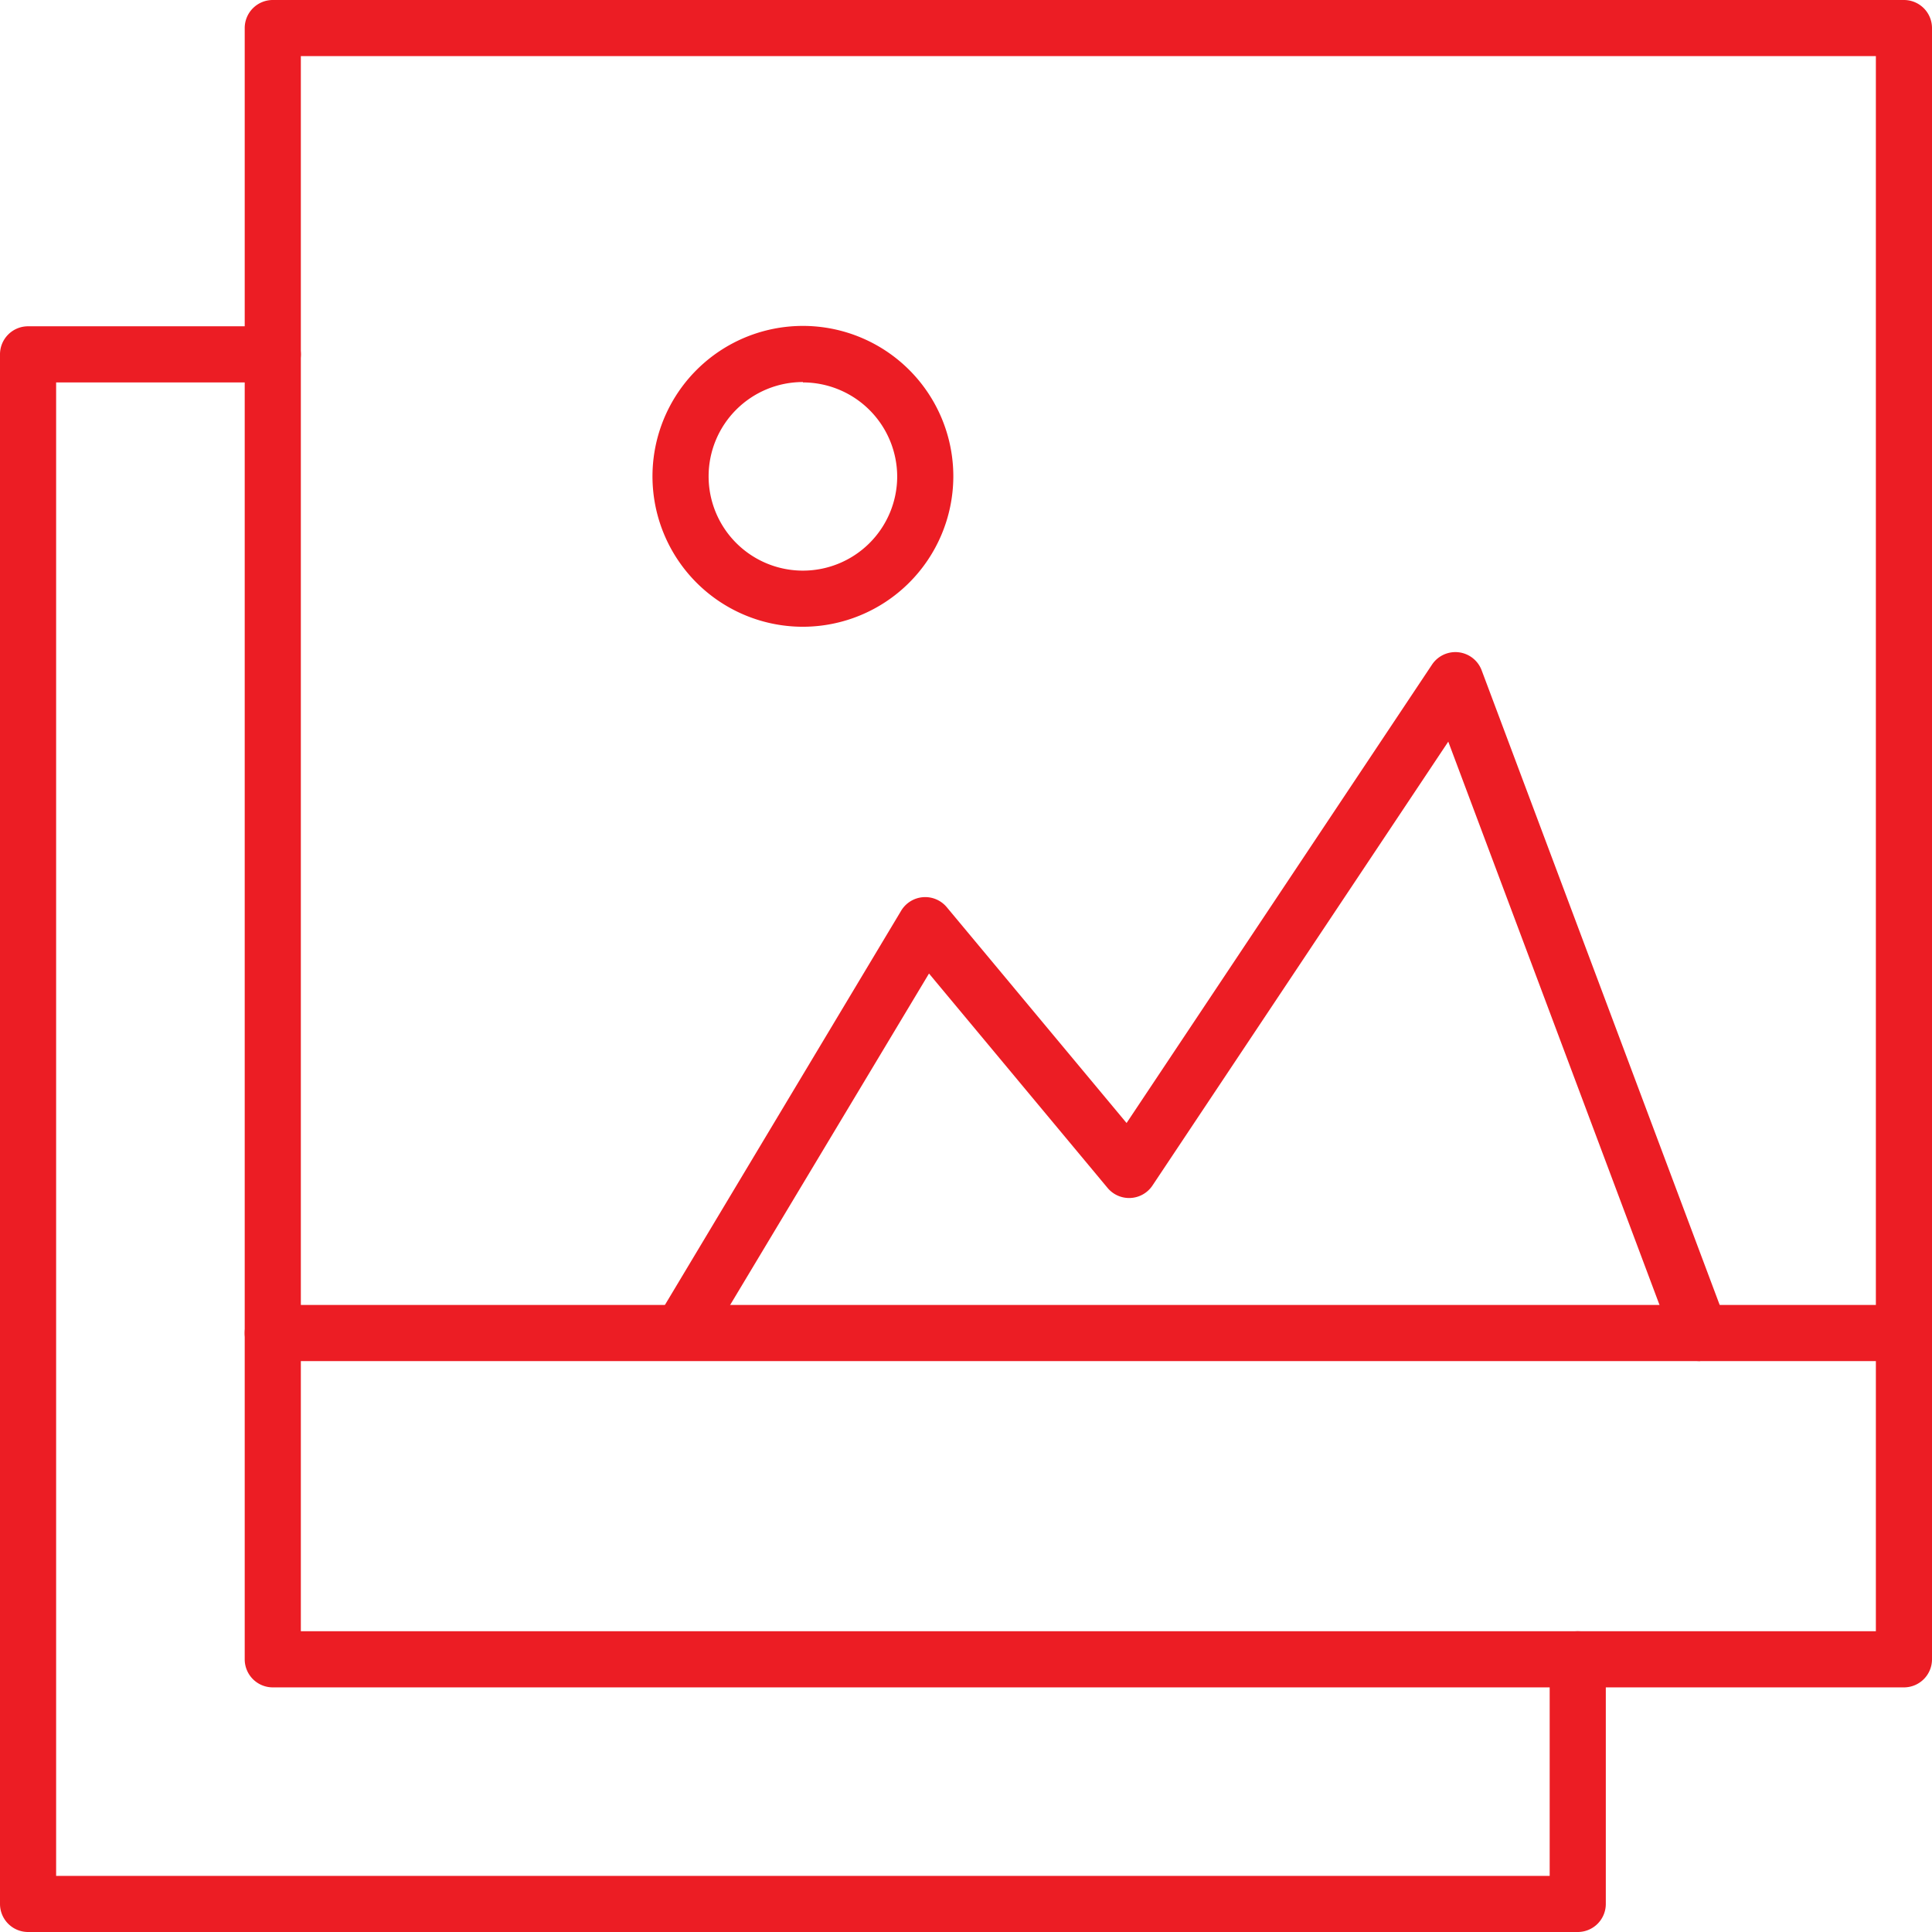 <svg id="Layer_1" data-name="Layer 1" xmlns="http://www.w3.org/2000/svg" viewBox="0 0 206.53 206.53"><defs><style>.cls-1{fill:#ec1d24;}</style></defs><title>Image-Library</title><path class="cls-1" d="M203.53,180.38H29.16a3,3,0,0,1-3-3V3a3,3,0,0,1,3-3H203.53a3,3,0,0,1,3,3V177.38A3,3,0,0,1,203.53,180.38Zm-171.37-6H200.53V6H32.16Z"/><path class="cls-1" d="M181.73,145.5a3,3,0,0,1-2.81-1.95l-24.1-64.27L123.2,126.73a3,3,0,0,1-4.8.26L99.31,104.07l-24,40A3,3,0,0,1,70.18,141L96.33,97.36a3,3,0,0,1,4.88-.38l19.22,23.07,32.65-49a3,3,0,0,1,5.31.61l26.16,69.75a3,3,0,0,1-2.81,4.05Z"/><path class="cls-1" d="M85.83,67A16.08,16.08,0,1,1,101.91,51,16.1,16.1,0,0,1,85.83,67Zm0-26.16A10.08,10.08,0,1,0,95.91,51,10.09,10.09,0,0,0,85.83,40.88Z"/><path class="cls-1" d="M203.53,145.5H29.16a3,3,0,0,1,0-6H203.53a3,3,0,0,1,0,6Z"/><path class="cls-1" d="M168.66,206.53H3a3,3,0,0,1-3-3V37.88a3,3,0,0,1,3-3H29.16a3,3,0,0,1,0,6H6V200.53H165.66V177.38a3,3,0,0,1,6,0v26.16A3,3,0,0,1,168.66,206.53Z"/></svg>